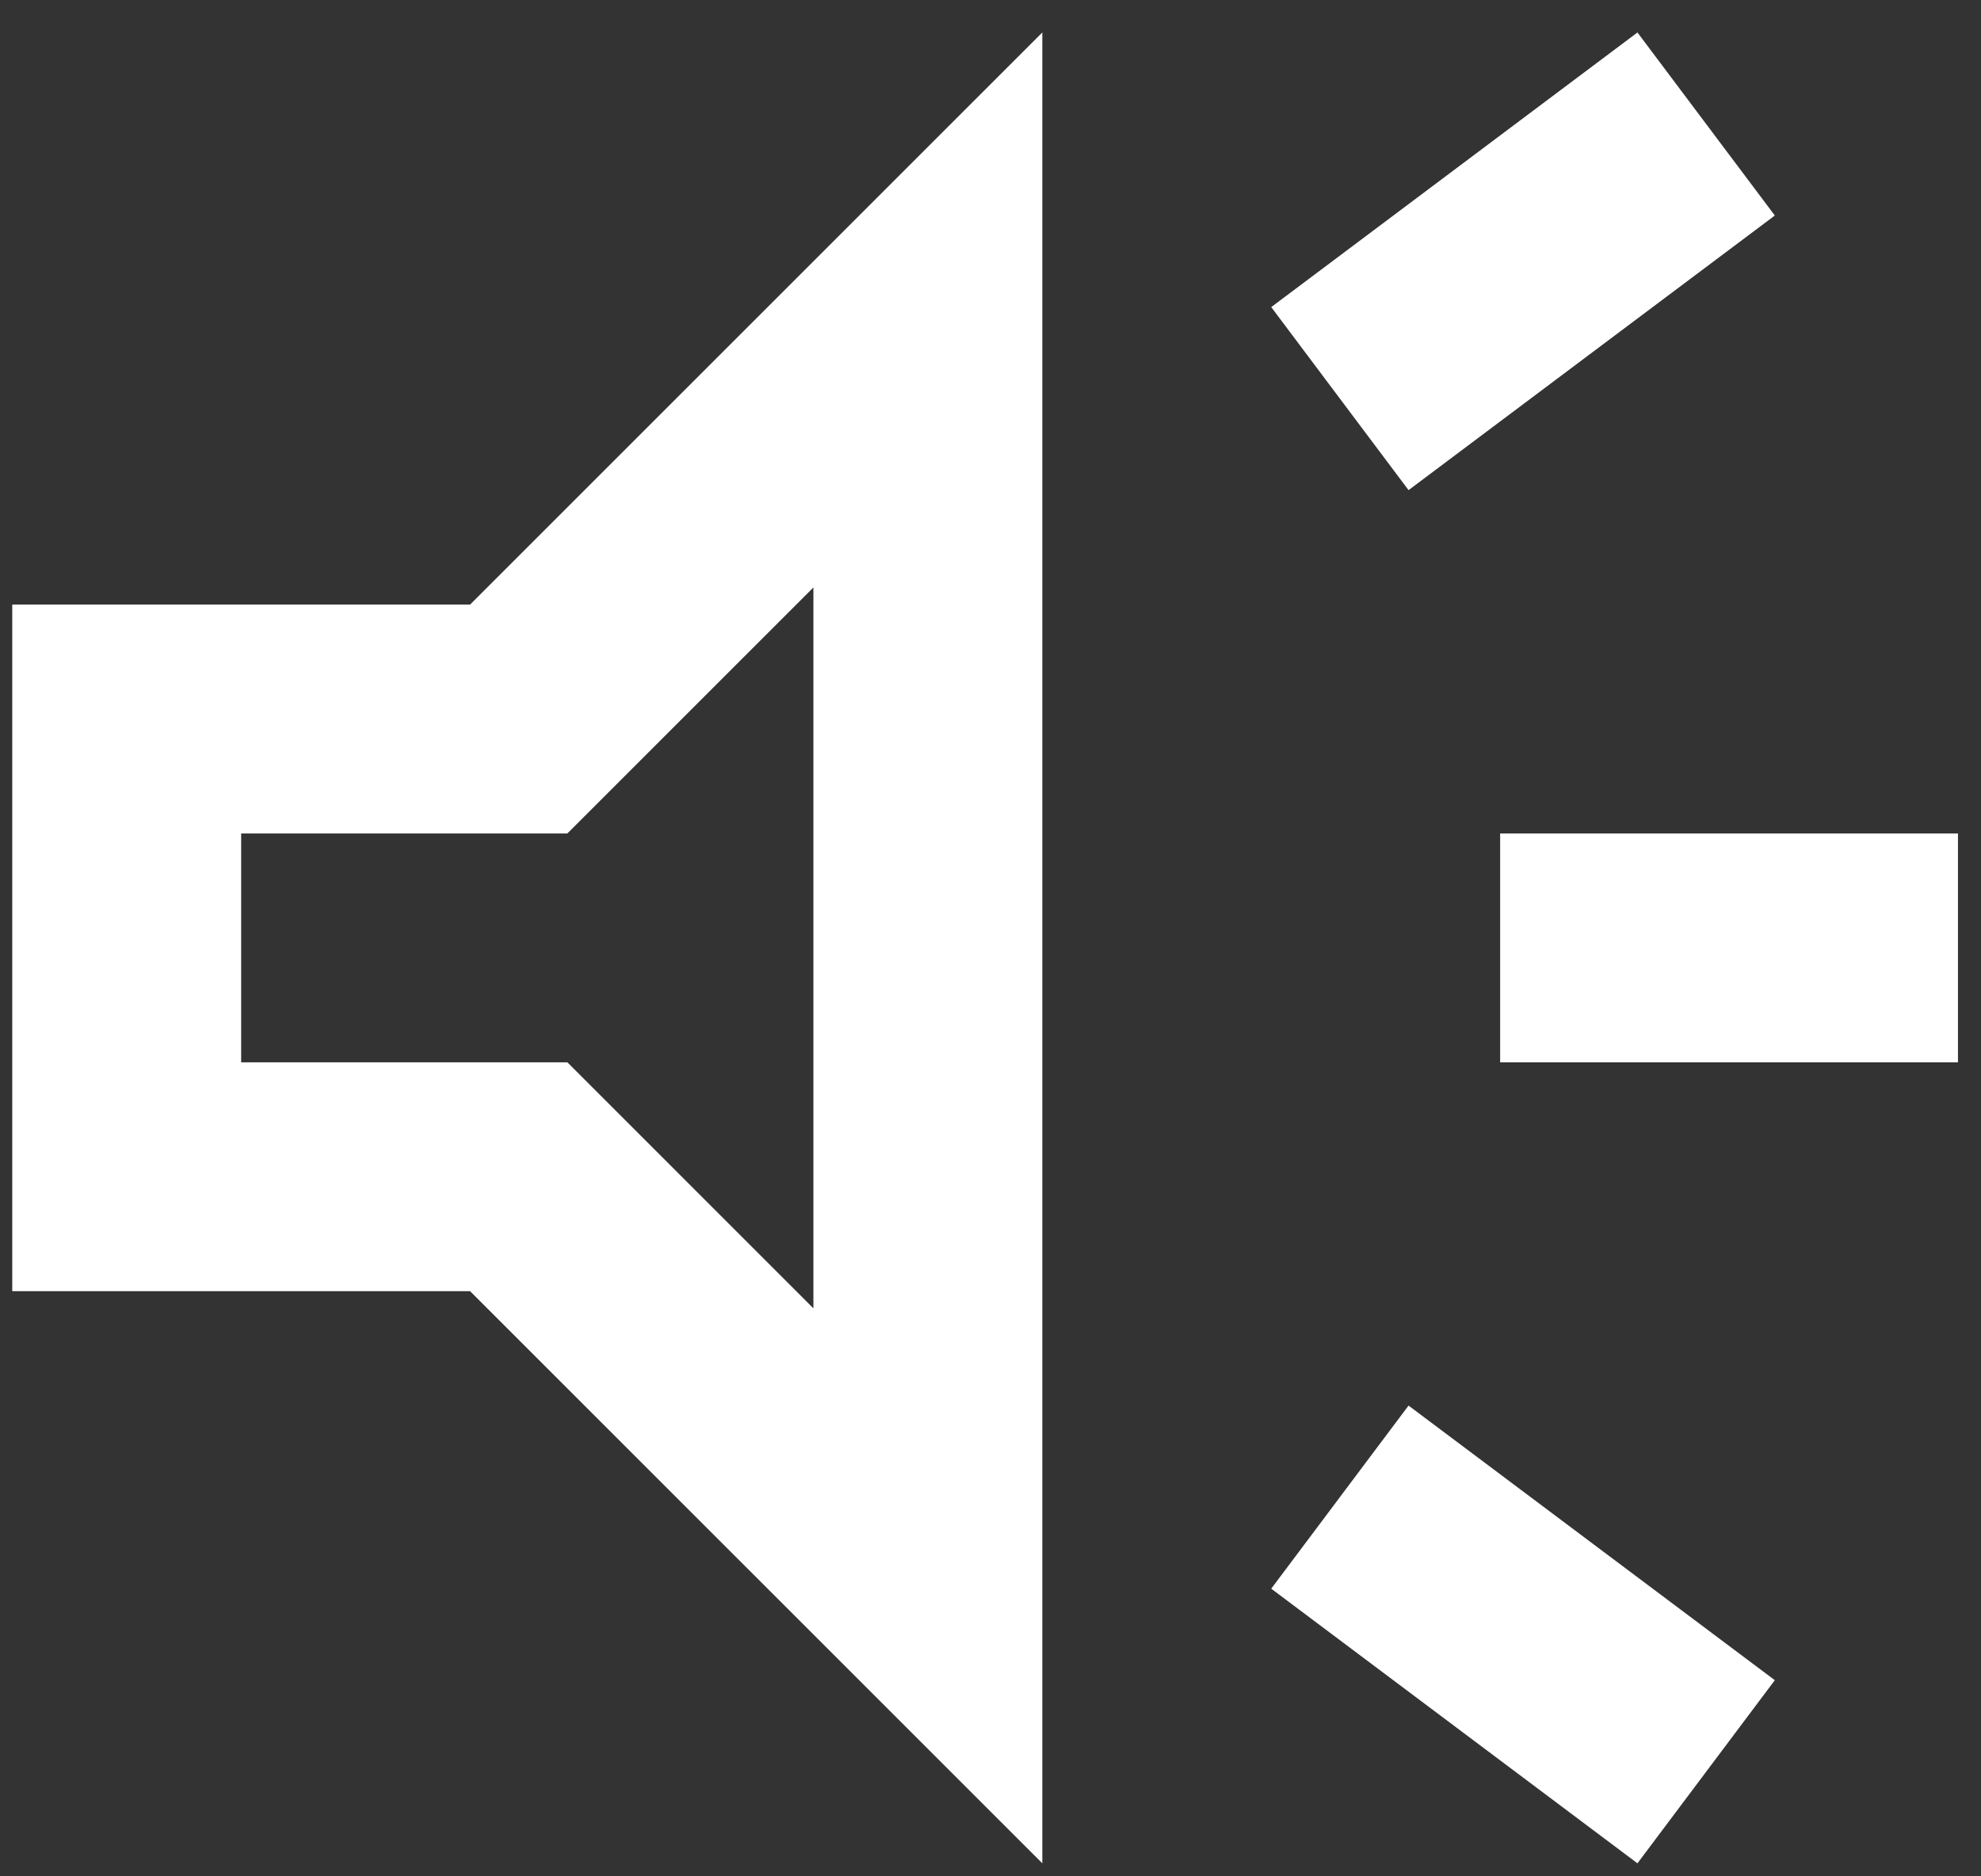<svg width="38" height="36" viewBox="0 0 38 36" fill="none" xmlns="http://www.w3.org/2000/svg">
<rect x="0" y="0" width="38" height="36" fill="#333333" stroke="none"/>
<path d="M28.776 20.382V15.991H37.558V20.382H28.776ZM31.41 35.75L24.385 30.481L27.019 26.968L34.045 32.237L31.41 35.75ZM27.019 9.404L24.385 5.892L31.41 0.623L34.045 4.135L27.019 9.404ZM0.235 24.773V11.6H9.017L19.994 0.623V35.75L9.017 24.773H0.235ZM15.603 11.271L10.883 15.991H4.626V20.382H10.883L15.603 25.102V11.271Z" fill="white"/>
</svg>
